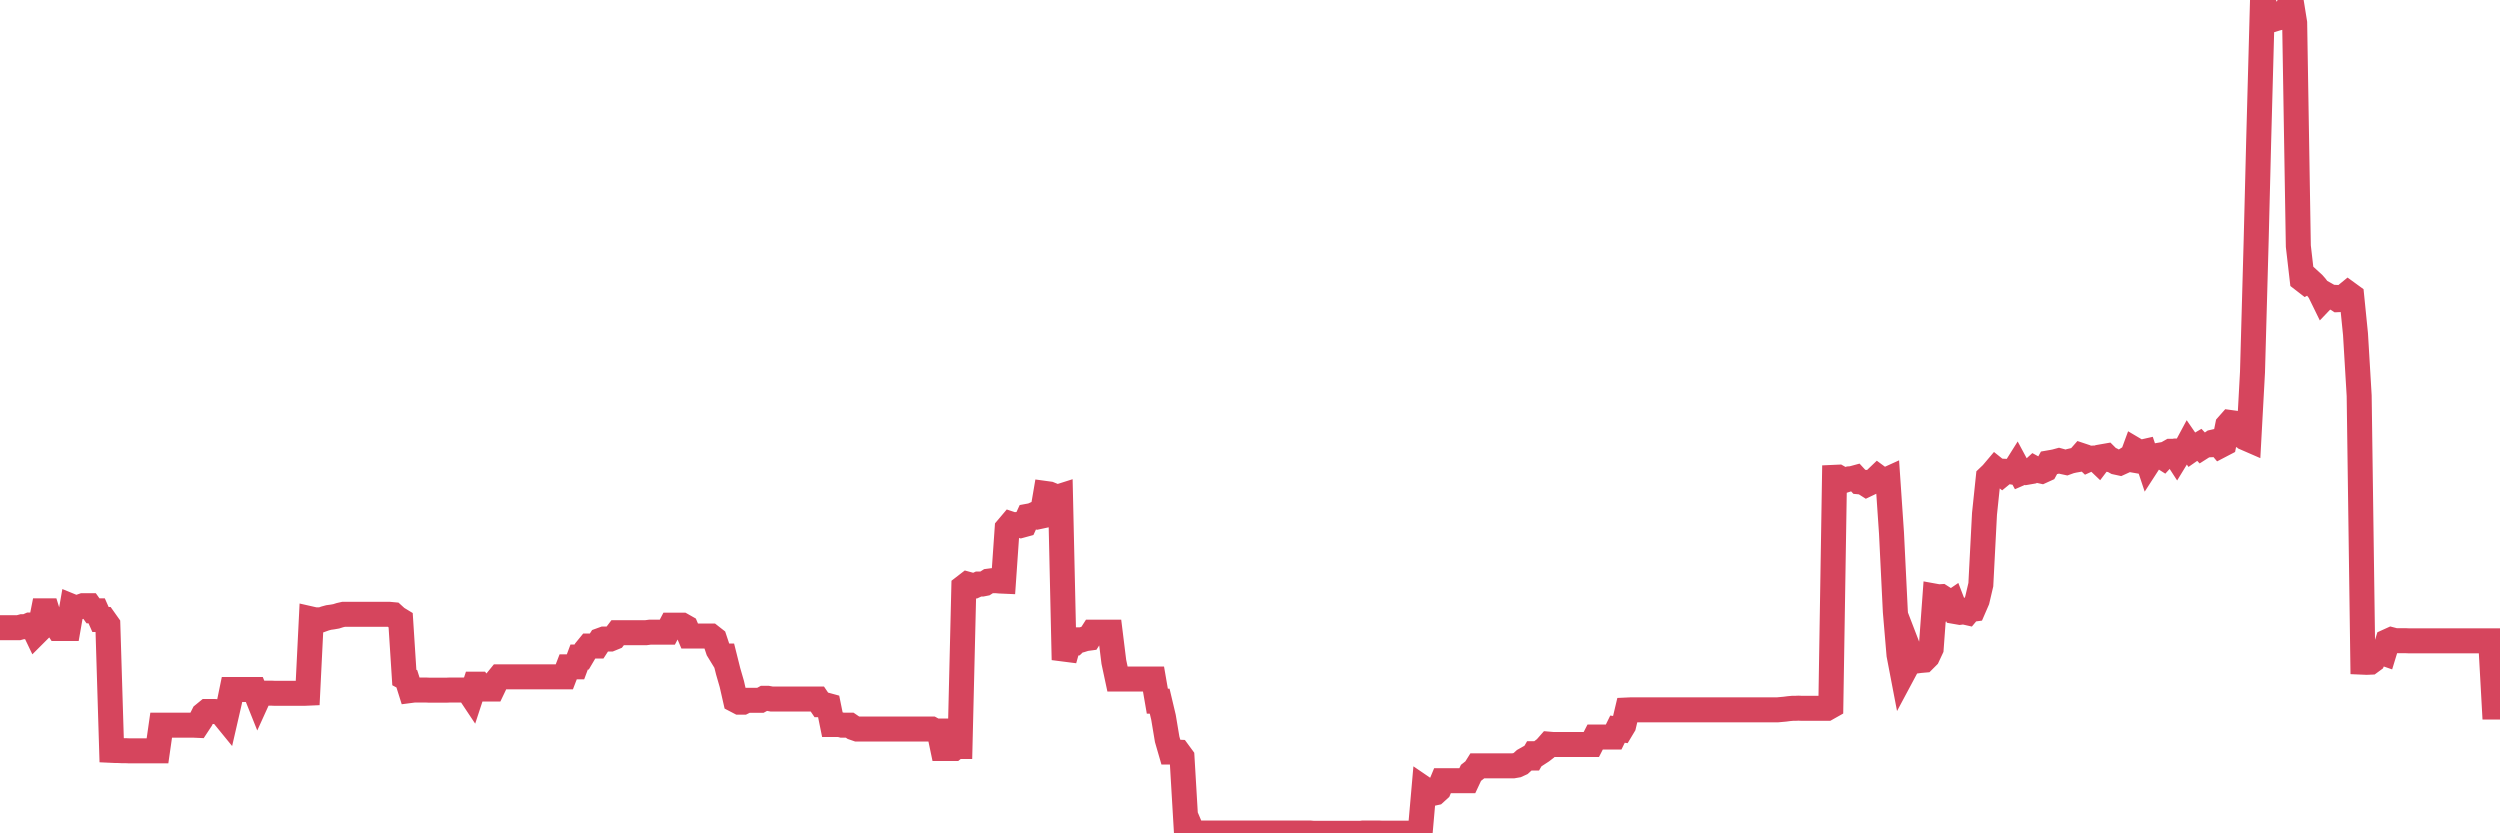 <?xml version="1.0"?><svg width="150px" height="50px" xmlns="http://www.w3.org/2000/svg" xmlns:xlink="http://www.w3.org/1999/xlink"> <polyline fill="none" stroke="#d6455d" stroke-width="1.5px" stroke-linecap="round" stroke-miterlimit="5" points="0.00,37.66 0.22,37.66 0.45,37.66 0.67,37.66 0.89,37.66 1.12,37.66 1.34,37.60 1.56,37.60 1.79,37.50 1.93,37.50 2.16,37.98 2.38,37.76 2.60,36.65 2.83,36.65 3.05,37.36 3.27,37.36 3.50,37.71 3.65,37.71 3.87,37.71 4.09,37.71 4.32,36.39 4.54,36.48 4.76,36.42 4.99,36.34 5.21,36.34 5.36,36.34 5.58,36.65 5.80,36.65 6.03,37.17 6.25,37.17 6.47,37.48 6.70,45.02 6.92,45.03 7.07,45.03 7.29,45.04 7.52,45.04 7.74,45.05 7.96,45.05 8.19,45.05 8.41,45.05 8.63,45.05 8.78,45.05 9.01,45.05 9.23,45.05 9.45,45.05 9.67,43.51 9.90,43.51 10.12,43.51 10.34,43.51 10.49,43.51 10.72,43.51 10.94,43.51 11.16,43.51 11.39,43.51 11.61,43.51 11.83,43.52 12.06,43.17 12.21,42.87 12.43,42.69 12.65,42.69 12.87,42.69 13.10,42.71 13.32,42.83 13.54,43.10 13.77,42.10 13.92,41.37 14.14,41.37 14.36,41.37 14.59,41.37 14.81,41.37 15.03,41.37 15.26,41.37 15.48,41.92 15.63,41.59 15.85,41.59 16.08,41.59 16.30,41.59 16.52,41.60 16.74,41.60 16.97,41.60 17.19,41.60 17.41,41.60 17.56,41.60 17.79,41.60 18.01,41.60 18.23,41.60 18.46,41.59 18.68,37.14 18.90,37.19 19.13,37.19 19.28,37.19 19.50,37.11 19.72,37.05 19.94,37.02 20.17,36.98 20.39,36.91 20.61,36.86 20.84,36.86 20.99,36.86 21.21,36.86 21.43,36.86 21.66,36.86 21.88,36.86 22.10,36.86 22.33,36.86 22.55,36.86 22.70,36.86 22.92,36.86 23.15,36.86 23.37,36.86 23.59,36.88 23.81,37.08 24.04,37.22 24.26,40.65 24.41,40.73 24.63,41.43 24.86,41.40 25.08,41.40 25.30,41.40 25.53,41.40 25.75,41.41 25.97,41.41 26.12,41.41 26.35,41.41 26.57,41.41 26.79,41.41 27.02,41.40 27.24,41.40 27.46,41.40 27.68,41.40 27.83,41.40 28.06,41.39 28.28,41.72 28.50,41.05 28.73,41.05 28.95,41.34 29.17,41.34 29.40,41.34 29.55,41.34 29.77,40.88 29.99,40.61 30.22,40.61 30.44,40.61 30.66,40.61 30.88,40.61 31.11,40.61 31.26,40.61 31.48,40.61 31.70,40.61 31.93,40.61 32.15,40.61 32.37,40.61 32.60,40.61 32.82,40.61 33.04,40.61 33.19,40.61 33.42,40.61 33.64,40.61 33.86,40.61 34.09,40.01 34.31,40.01 34.53,40.01 34.75,39.42 34.90,39.42 35.13,39.03 35.35,38.76 35.57,38.76 35.80,38.76 36.02,38.42 36.24,38.34 36.47,38.34 36.62,38.34 36.84,38.25 37.06,37.96 37.29,37.96 37.51,37.96 37.73,37.96 37.95,37.96 38.18,37.96 38.33,37.96 38.55,37.96 38.77,37.96 39.00,37.93 39.22,37.93 39.44,37.93 39.67,37.93 39.89,37.93 40.04,37.93 40.26,37.51 40.49,37.51 40.71,37.51 40.93,37.51 41.16,37.64 41.38,38.16 41.60,38.16 41.75,38.16 41.97,38.16 42.20,38.16 42.42,38.16 42.64,38.16 42.87,38.34 43.09,39.00 43.31,39.36 43.46,39.36 43.69,40.28 43.91,41.04 44.13,42.01 44.36,42.13 44.58,42.13 44.80,42.02 45.03,42.02 45.17,42.02 45.40,42.02 45.62,42.02 45.84,41.90 46.07,41.90 46.29,41.94 46.51,41.94 46.74,41.94 46.89,41.94 47.11,41.94 47.33,41.94 47.56,41.94 47.78,41.94 48.00,41.94 48.23,41.94 48.45,41.94 48.67,41.94 48.82,41.94 49.04,41.94 49.27,42.28 49.49,42.28 49.71,42.34 49.94,43.47 50.16,43.47 50.38,43.47 50.53,43.51 50.76,43.51 50.98,43.51 51.20,43.66 51.43,43.74 51.65,43.74 51.87,43.74 52.10,43.74 52.24,43.74 52.47,43.74 52.69,43.74 52.91,43.74 53.14,43.74 53.36,43.74 53.58,43.74 53.81,43.74 53.96,43.74 54.18,43.74 54.40,43.74 54.63,43.74 54.85,43.74 55.07,43.74 55.30,43.74 55.52,43.74 55.67,43.74 55.89,43.74 56.11,43.86 56.34,43.86 56.56,44.91 56.78,44.91 57.01,44.91 57.23,44.91 57.38,44.79 57.60,44.79 57.83,35.22 58.05,35.05 58.27,35.11 58.50,35.14 58.72,35.04 58.94,35.04 59.09,35.01 59.31,34.87 59.54,34.84 59.76,34.84 59.98,34.86 60.21,34.87 60.43,31.70 60.65,31.44 60.80,31.49 61.03,31.47 61.25,31.53 61.47,31.47 61.70,30.97 61.92,30.93 62.14,30.83 62.37,30.99 62.51,30.96 62.74,29.61 62.96,29.64 63.18,29.73 63.41,29.84 63.63,29.77 63.85,39.59 64.08,38.78 64.23,38.62 64.45,38.60 64.67,38.39 64.90,38.39 65.12,38.32 65.34,38.29 65.57,37.93 65.79,37.93 66.01,37.93 66.16,37.93 66.38,37.93 66.61,37.93 66.83,39.71 67.05,40.74 67.28,40.74 67.50,40.74 67.72,40.74 67.87,40.74 68.10,40.74 68.32,40.74 68.54,40.74 68.77,40.74 68.99,40.74 69.21,40.74 69.44,42.07 69.58,42.07 69.81,43.04 70.03,44.36 70.25,45.12 70.48,45.12 70.70,45.13 70.92,45.43 71.15,49.33 71.30,49.33 71.52,49.85 71.74,49.98 71.97,49.98 72.19,49.98 72.41,49.98 72.64,49.98 72.86,49.98 73.01,49.98 73.23,49.98 73.45,49.98 73.68,49.98 73.90,49.98 74.12,49.98 74.35,49.98 74.57,49.98 74.72,49.98 74.94,49.98 75.17,49.98 75.39,49.98 75.61,49.98 75.84,49.98 76.06,49.98 76.28,49.98 76.43,49.98 76.65,49.98 76.88,49.98 77.10,49.98 77.32,49.98 77.55,49.98 77.77,49.98 77.99,49.98 78.14,49.98 78.37,49.98 78.59,49.98 78.81,50.00 79.04,50.00 79.26,50.00 79.48,50.00 79.71,50.00 79.85,50.00 80.08,50.00 80.30,50.00 80.52,50.00 80.75,50.00 80.97,50.00 81.19,50.00 81.42,50.00 81.64,50.00 81.79,49.98 82.01,49.98 82.24,49.98 82.46,49.98 82.68,49.98 82.91,49.99 83.13,49.99 83.35,49.99 83.50,49.99 83.72,49.99 83.95,49.99 84.17,49.99 84.39,49.99 84.62,49.99 84.84,49.99 85.06,49.99 85.21,49.94 85.44,47.32 85.66,47.47 85.88,47.62 86.11,47.57 86.33,47.37 86.55,46.84 86.78,46.84 86.92,46.84 87.15,46.84 87.37,46.84 87.59,46.84 87.82,46.84 88.04,46.84 88.26,46.37 88.49,46.19 88.64,45.95 88.86,45.95 89.08,45.95 89.31,45.95 89.53,45.95 89.75,45.95 89.98,45.95 90.20,45.95 90.35,45.95 90.57,45.95 90.79,45.95 91.02,45.91 91.24,45.81 91.46,45.61 91.69,45.48 91.91,45.48 92.06,45.22 92.28,45.22 92.51,45.07 92.73,44.90 92.95,44.65 93.18,44.67 93.40,44.67 93.62,44.67 93.77,44.67 93.99,44.67 94.22,44.67 94.44,44.67 94.66,44.67 94.89,44.67 95.11,44.67 95.33,44.67 95.48,44.67 95.71,44.22 95.93,44.22 96.15,44.22 96.38,44.22 96.60,44.22 96.82,44.22 97.05,43.75 97.27,43.78 97.42,43.53 97.64,42.60 97.86,42.59 98.09,42.59 98.31,42.59 98.53,42.59 98.76,42.59 98.98,42.59 99.13,42.59 99.35,42.59 99.58,42.59 99.80,42.59 100.02,42.59 100.25,42.59 100.47,42.59 100.69,42.59 100.84,42.59 101.06,42.59 101.29,42.59 101.51,42.59 101.73,42.59 101.96,42.59 102.18,42.59 102.40,42.59 102.55,42.59 102.78,42.59 103.00,42.59 103.22,42.59 103.45,42.59 103.67,42.59 103.89,42.59 104.12,42.59 104.26,42.59 104.49,42.59 104.71,42.59 104.93,42.59 105.16,42.59 105.38,42.59 105.60,42.59 105.83,42.59 105.98,42.59 106.20,42.59 106.42,42.59 106.65,42.59 106.87,42.57 107.09,42.55 107.32,42.52 107.54,42.50 107.69,42.50 107.91,42.49 108.13,42.50 108.36,42.50 108.58,42.50 108.80,42.50 109.03,42.50 109.25,42.50 109.40,42.50 109.62,42.50 109.85,42.37 110.07,28.64 110.29,28.63 110.52,28.76 110.74,28.80 110.96,28.73 111.11,28.72 111.33,28.66 111.56,28.91 111.78,28.93 112.00,29.07 112.23,28.96 112.45,28.83 112.67,28.62 112.90,28.79 113.05,28.85 113.27,28.75 113.49,31.99 113.72,36.69 113.94,39.29 114.16,40.44 114.39,40.01 114.61,39.19 114.76,39.58 114.98,39.66 115.20,39.63 115.43,39.61 115.65,39.39 115.87,38.92 116.10,35.77 116.32,35.81 116.47,35.80 116.69,35.94 116.92,36.28 117.14,36.13 117.36,36.70 117.59,36.74 117.81,36.71 118.03,36.76 118.18,36.58 118.40,36.55 118.63,36.02 118.85,35.08 119.07,30.83 119.30,28.63 119.52,28.42 119.74,28.16 119.89,28.28 120.12,28.46 120.34,28.28 120.56,28.29 120.79,28.33 121.01,27.98 121.23,28.39 121.46,28.29 121.60,28.34 121.83,28.30 122.05,28.10 122.27,28.22 122.50,28.27 122.72,28.17 122.94,27.77 123.17,27.73 123.32,27.70 123.54,27.64 123.76,27.70 123.99,27.75 124.21,27.67 124.43,27.62 124.66,27.58 124.88,27.33 125.03,27.38 125.25,27.59 125.47,27.49 125.70,27.48 125.92,27.69 126.14,27.40 126.37,27.36 126.59,27.58 126.74,27.61 126.96,27.73 127.19,27.78 127.41,27.68 127.63,27.54 127.86,27.58 128.08,26.98 128.30,27.11 128.45,27.14 128.67,27.09 128.90,27.78 129.12,27.44 129.34,27.35 129.57,27.31 129.79,27.45 130.01,27.21 130.24,27.08 130.39,27.08 130.61,27.42 130.83,27.06 131.06,27.06 131.28,26.65 131.50,26.97 131.73,26.81 131.95,26.68 132.10,26.84 132.32,26.70 132.54,26.69 132.77,26.53 132.99,26.48 133.21,26.74 133.44,26.62 133.66,25.52 133.81,25.35 134.03,25.38 134.26,26.08 134.48,26.07 134.70,26.27 134.93,26.37 135.15,22.33 135.37,14.43 135.52,8.47 135.74,0.41 135.97,0.52 136.19,1.01 136.41,1.16 136.64,1.09 136.86,1.04 137.08,0.72 137.23,0.57 137.46,0.00 137.68,1.37 137.90,14.77 138.13,16.76 138.35,16.93 138.57,16.81 138.80,17.02 138.94,17.18 139.17,17.48 139.39,17.93 139.61,17.70 139.84,17.83 140.06,17.84 140.28,17.98 140.51,17.97 140.66,17.78 140.88,17.60 141.10,17.76 141.33,20.05 141.55,23.74 141.77,39.73 142.00,39.74 142.22,39.73 142.37,39.62 142.59,39.12 142.81,39.12 143.04,39.20 143.26,38.48 143.48,38.38 143.71,38.44 143.93,38.44 144.08,38.44 144.30,38.44 144.53,38.45 144.75,38.45 144.97,38.45 145.20,38.45 145.42,38.45 145.64,38.45 145.87,38.45 146.01,38.45 146.24,38.45 146.46,38.45 146.68,38.45 146.91,38.45 147.13,38.45 147.35,38.45 147.58,38.45 147.73,38.45 147.95,38.45 148.17,38.45 148.40,38.45 148.62,38.45 148.84,38.45 149.07,38.45 149.29,38.45 149.44,38.45 149.66,42.42 149.88,42.42 150.00,42.42 "/></svg>